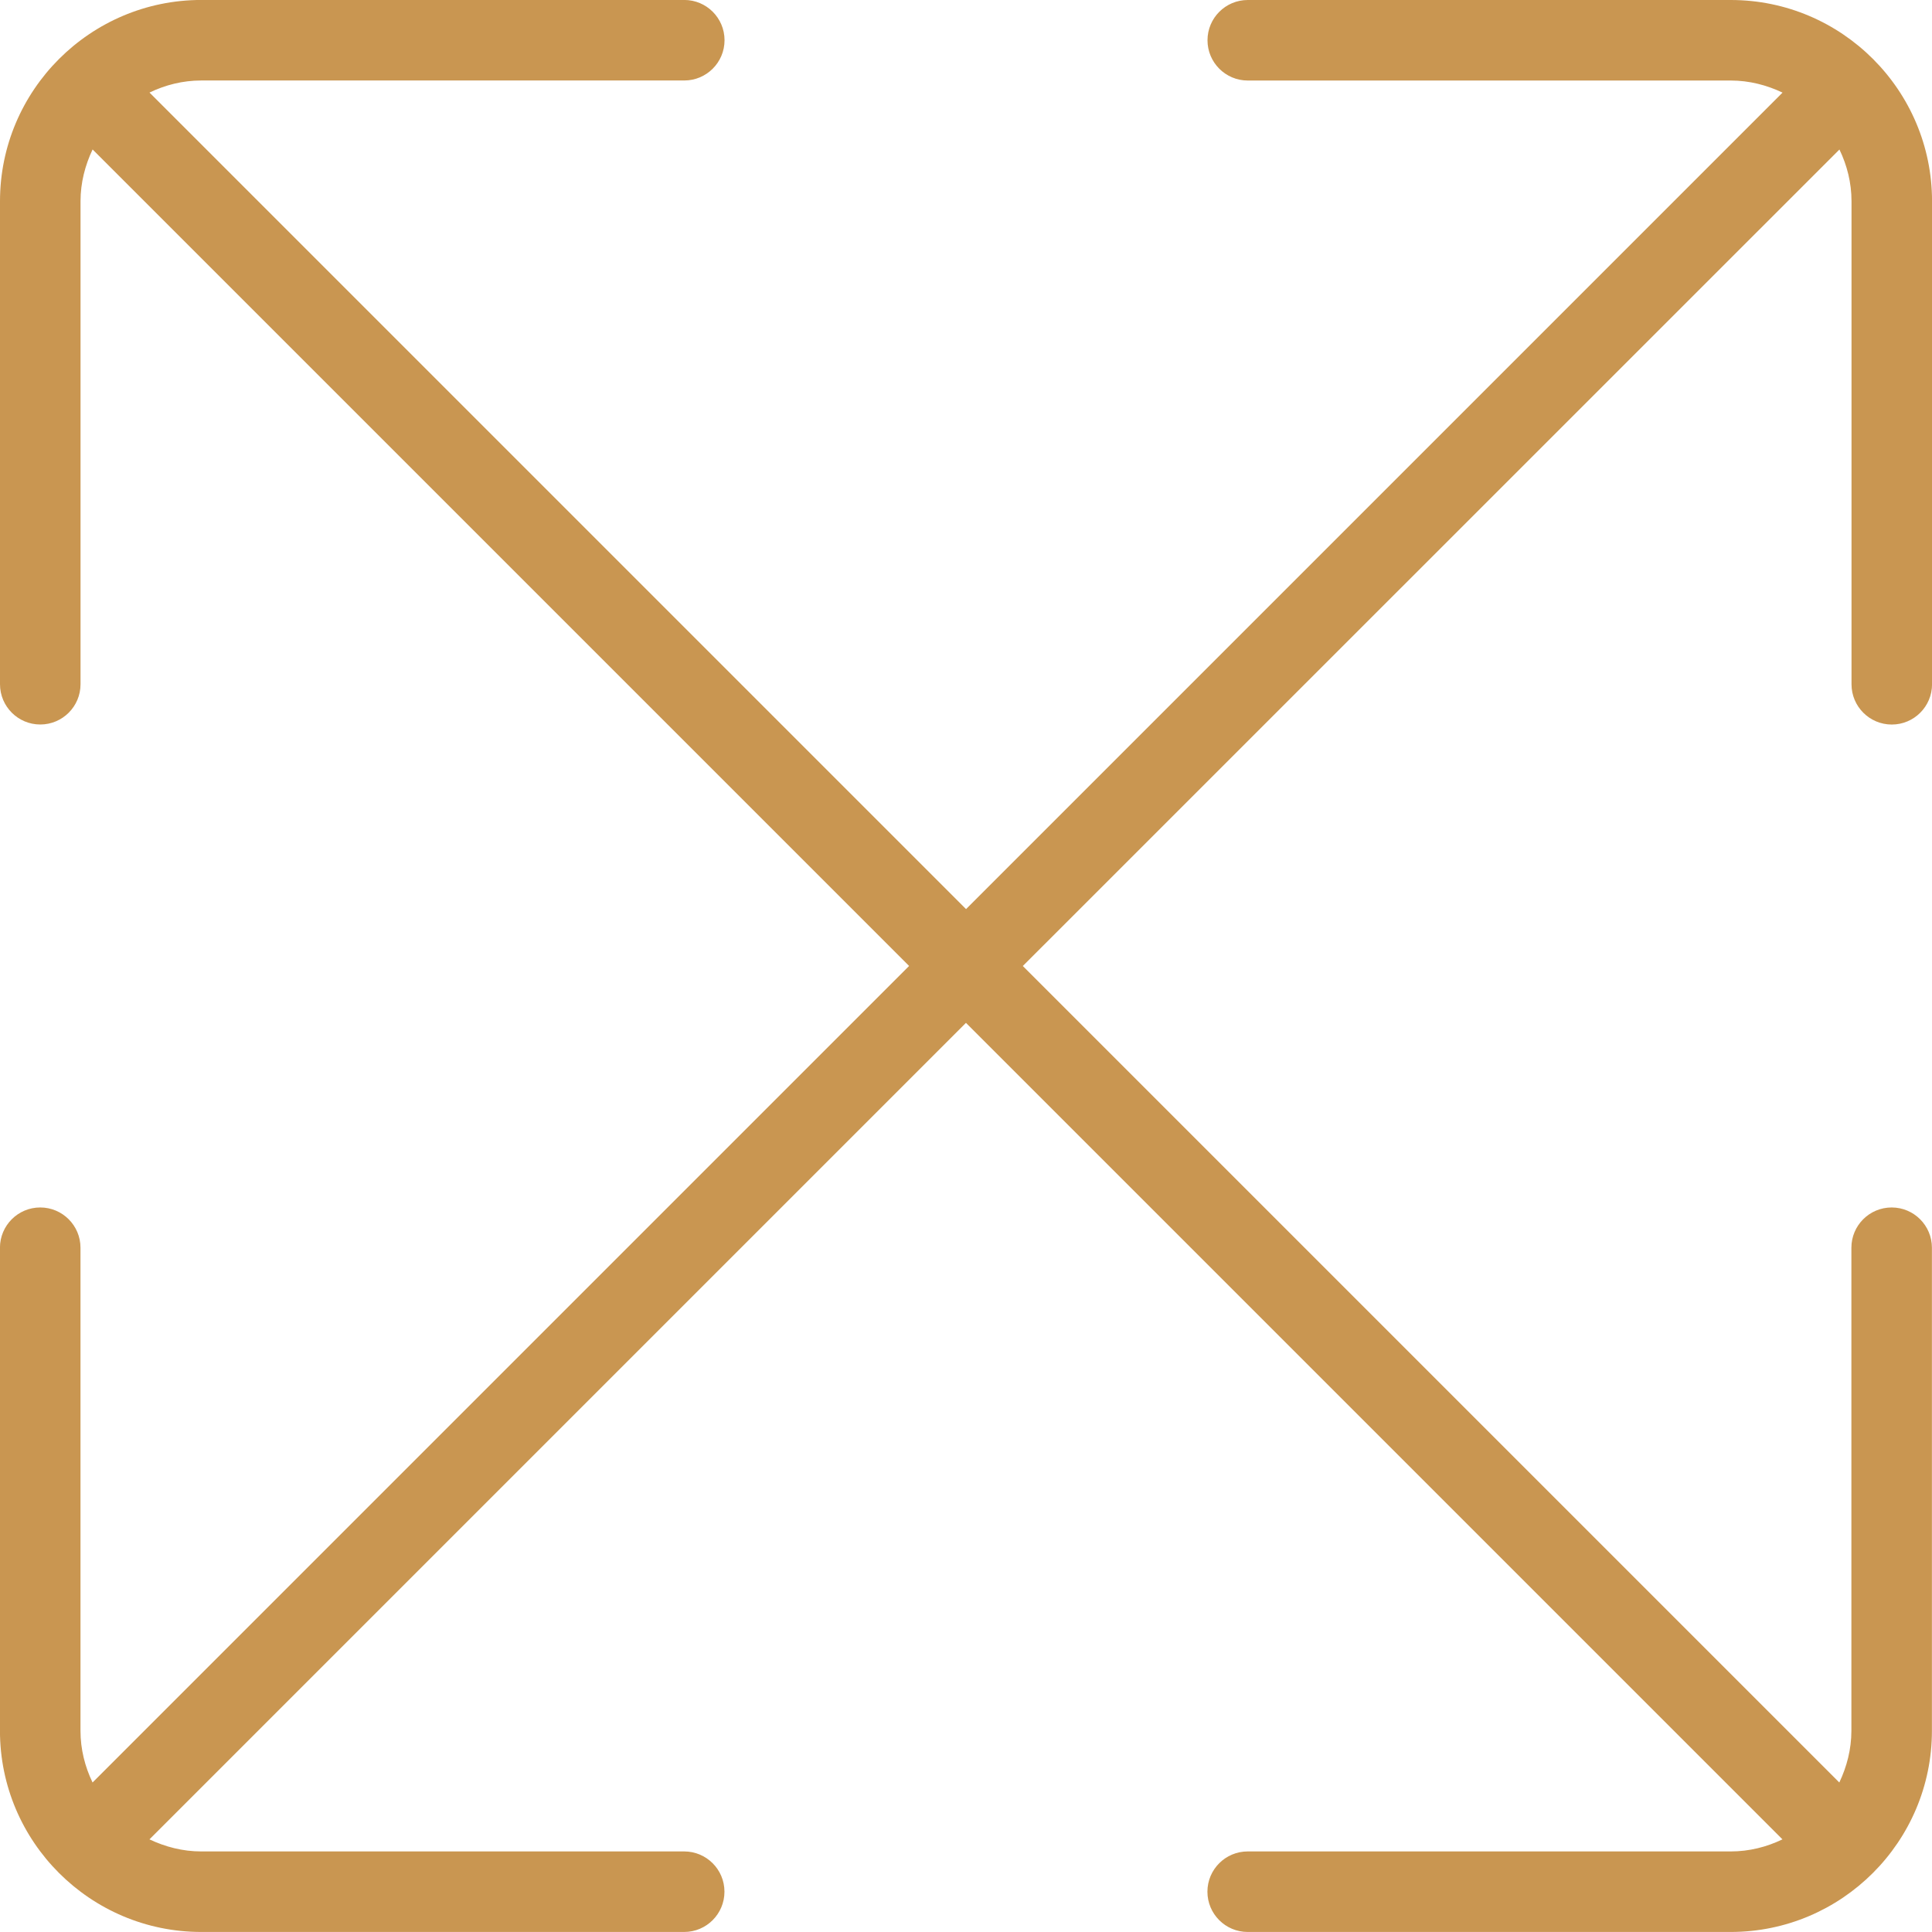 <?xml version="1.0" encoding="UTF-8"?>
<svg id="arrow-circle-down" xmlns="http://www.w3.org/2000/svg" viewBox="0 0 512 512">
  <defs>
    <style>
      .cls-1 {
        fill: #c99651;
      }
    </style>
  </defs>
  <path class="cls-1" d="M458.67,0h-128c-5.89,0-10.67,4.78-10.67,10.67s4.78,10.67,10.67,10.67h128c4.93,0,9.54,1.22,13.72,3.2l-216.38,216.38L39.62,24.53c4.18-2.01,8.79-3.2,13.72-3.2h128c5.89,0,10.67-4.78,10.67-10.67s-4.78-10.67-10.67-10.67H53.33C23.94,0,0,23.91,0,53.33v128c0,5.89,4.78,10.67,10.67,10.67s10.67-4.78,10.67-10.67V53.33c0-4.93,1.22-9.54,3.2-13.72l216.38,216.38L24.53,472.38c-2.01-4.18-3.2-8.79-3.2-13.72v-128c0-5.89-4.78-10.67-10.67-10.67s-10.67,4.78-10.67,10.67v128c0,29.42,23.94,53.33,53.33,53.33h128c5.89,0,10.67-4.78,10.67-10.67s-4.78-10.67-10.67-10.67H53.33c-4.93,0-9.54-1.22-13.72-3.2l216.38-216.38,216.38,216.38c-4.18,2.01-8.79,3.2-13.72,3.2h-128c-5.89,0-10.67,4.78-10.67,10.67s4.78,10.67,10.67,10.67h128c29.4,0,53.33-23.91,53.33-53.33v-128c0-5.89-4.78-10.67-10.67-10.67s-10.67,4.78-10.67,10.67v128c0,4.93-1.22,9.54-3.2,13.72l-216.38-216.38L487.47,39.62c2.01,4.18,3.2,8.79,3.2,13.72v128c0,5.89,4.78,10.67,10.67,10.67s10.67-4.78,10.67-10.67V53.33c0-29.42-23.94-53.33-53.33-53.33Z"/>
</svg>